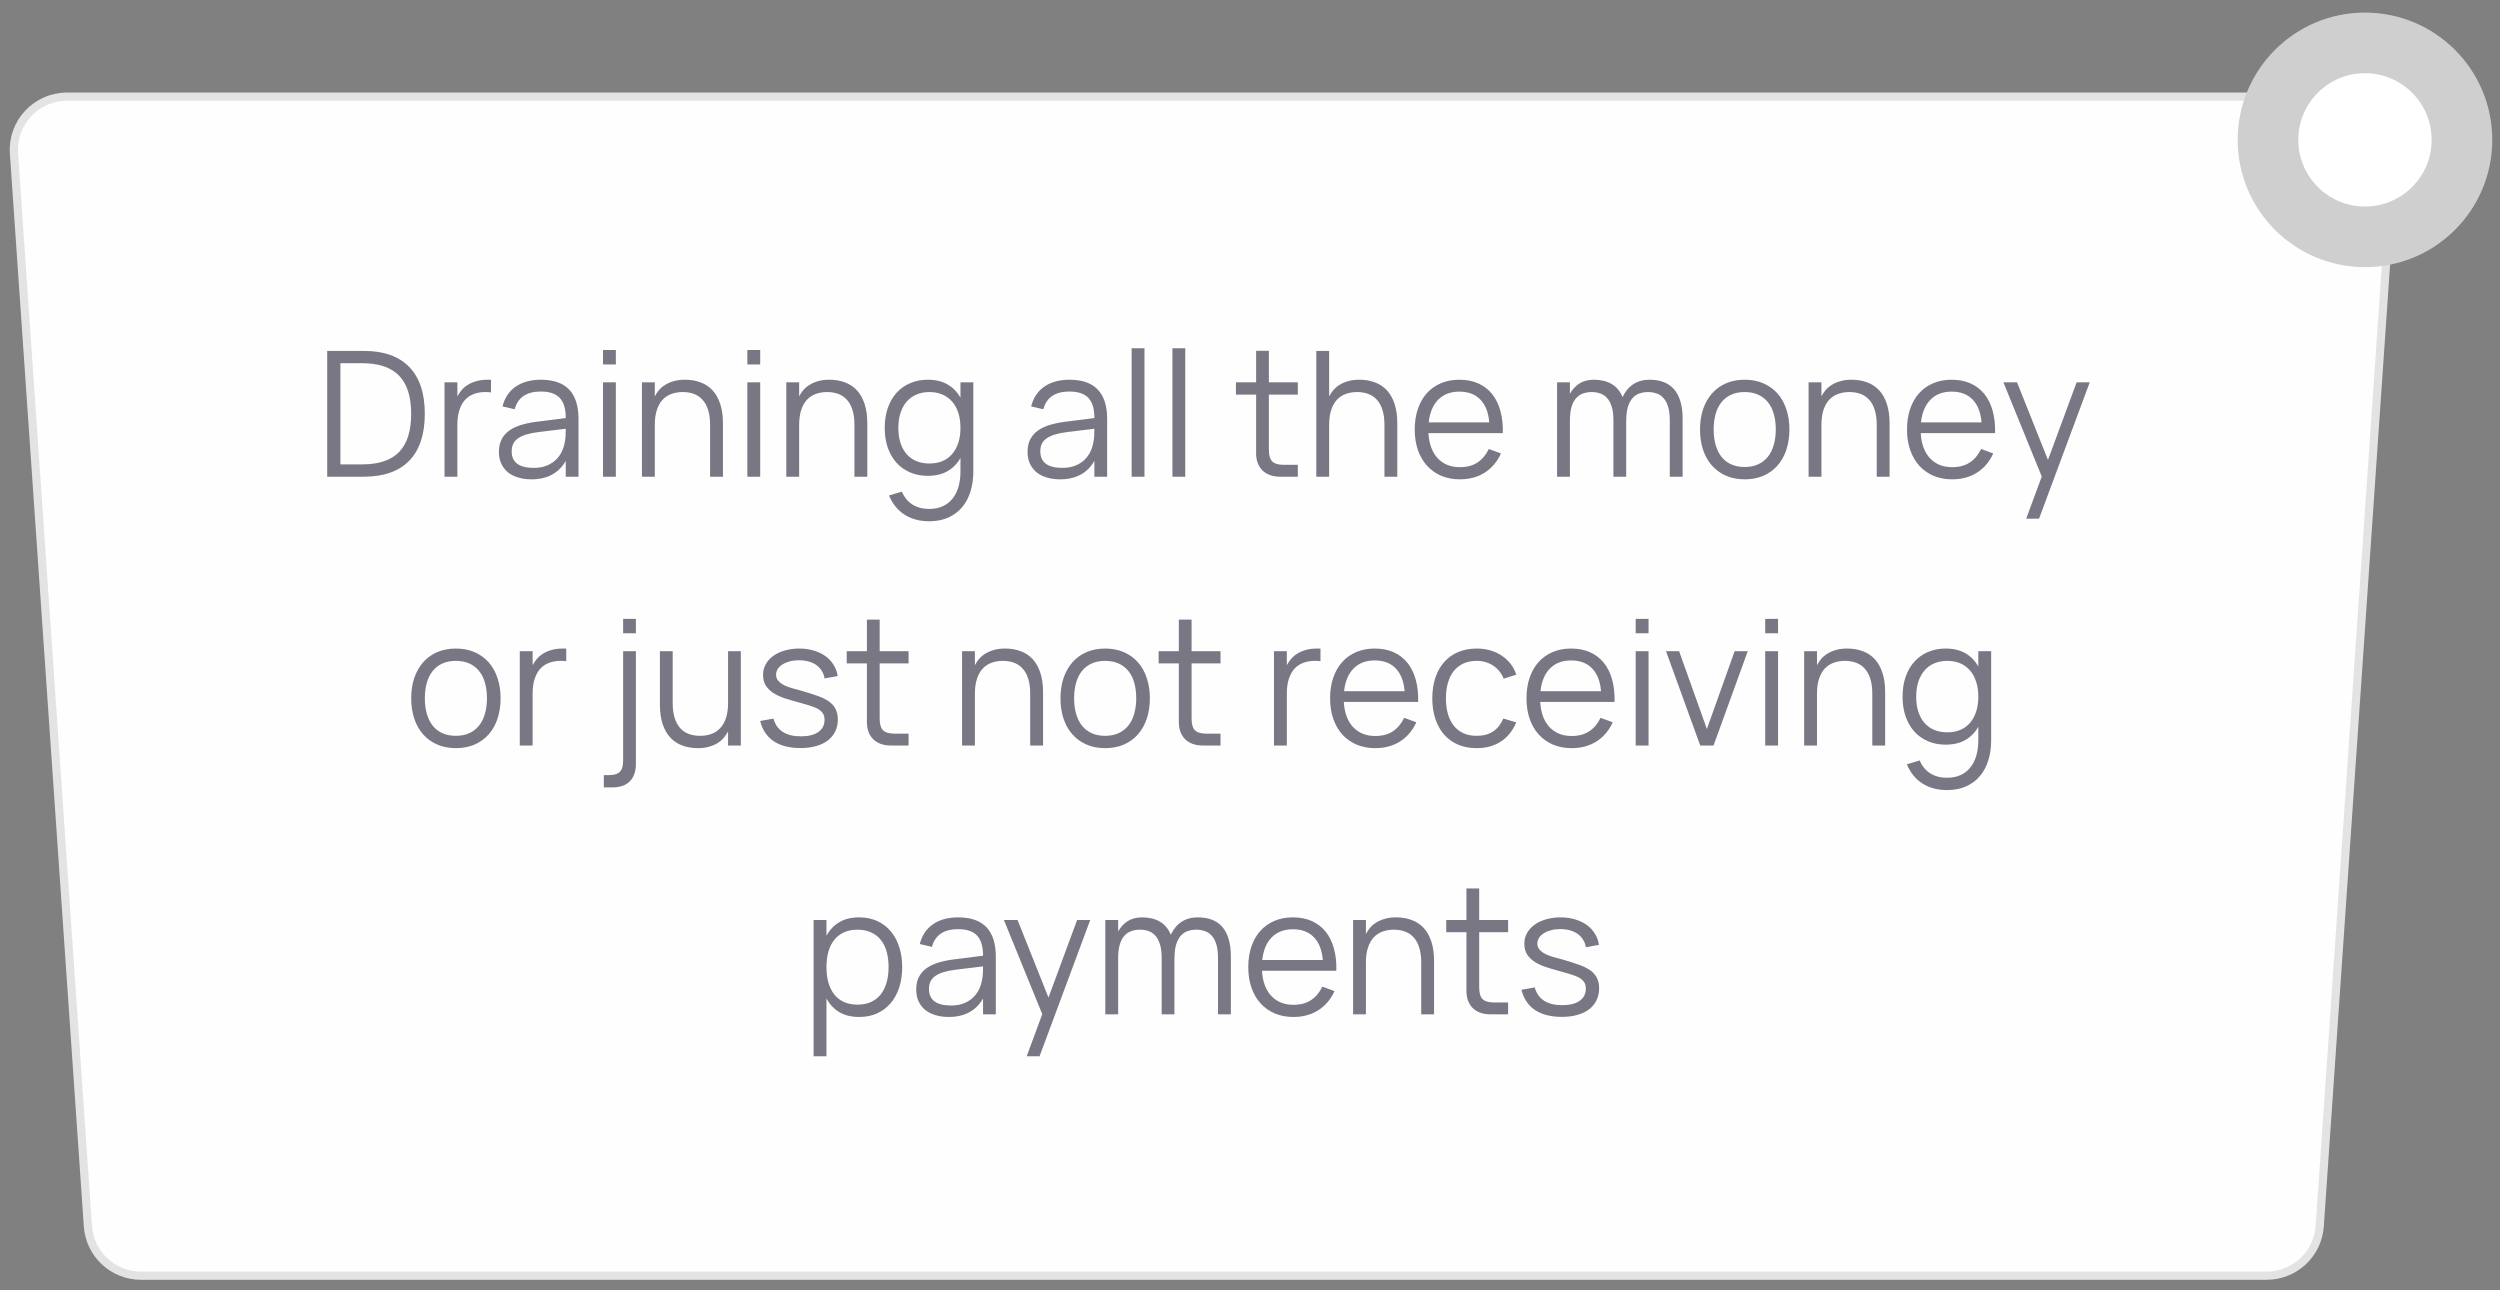 <?xml version="1.0" encoding="UTF-8"?> <svg xmlns="http://www.w3.org/2000/svg" width="186" height="96" viewBox="0 0 186 96" fill="none"><rect x="0" y="0" width="186" height="96" fill="#808080" stroke="none"/> <path d="M4.987 7.19H174.14C176.433 7.19 178.246 9.132 178.088 11.419L172.588 91.227C172.445 93.302 170.72 94.912 168.64 94.912H10.488C8.408 94.912 6.683 93.302 6.54 91.227L1.039 11.419C0.882 9.132 2.695 7.19 4.987 7.19Z" fill="#FEFEFE" stroke="#E3E3E3" stroke-width="0.609"></path> <path opacity="0.6" d="M24.345 35.467V26.107H27.055C28.546 26.107 29.677 26.506 30.448 27.303C31.22 28.096 31.605 29.257 31.605 30.787C31.605 32.316 31.22 33.48 30.448 34.277C29.677 35.07 28.546 35.467 27.055 35.467H24.345ZM25.326 34.55H26.951C28.186 34.55 29.101 34.243 29.694 33.627C30.292 33.012 30.591 32.065 30.591 30.787C30.591 29.513 30.292 28.568 29.694 27.953C29.096 27.333 28.182 27.023 26.951 27.023H25.326V34.55ZM36.531 29.194C36.47 29.181 36.405 29.175 36.336 29.175C36.266 29.171 36.191 29.168 36.108 29.168C35.809 29.168 35.532 29.214 35.276 29.305C35.02 29.396 34.8 29.539 34.613 29.734C34.431 29.929 34.288 30.182 34.184 30.494C34.08 30.802 34.028 31.175 34.028 31.612V35.467H33.073V28.447H34.028V29.493C34.111 29.337 34.212 29.186 34.334 29.038C34.459 28.887 34.611 28.755 34.789 28.642C34.971 28.525 35.183 28.432 35.426 28.362C35.668 28.289 35.95 28.252 36.271 28.252C36.318 28.252 36.362 28.252 36.401 28.252C36.44 28.252 36.483 28.254 36.531 28.258V29.194ZM40.246 28.252C42.11 28.252 43.041 29.225 43.041 31.17V35.467H42.092V34.284C41.841 34.734 41.501 35.077 41.072 35.311C40.643 35.545 40.134 35.662 39.544 35.662C39.167 35.662 38.829 35.614 38.53 35.519C38.231 35.428 37.978 35.296 37.77 35.122C37.562 34.945 37.401 34.73 37.289 34.479C37.176 34.227 37.12 33.944 37.12 33.627C37.12 33.259 37.187 32.945 37.321 32.685C37.46 32.42 37.653 32.202 37.9 32.028C38.151 31.851 38.452 31.71 38.803 31.606C39.159 31.502 39.551 31.424 39.98 31.372L42.092 31.105C42.092 30.416 41.943 29.916 41.644 29.604C41.345 29.288 40.875 29.129 40.233 29.129C39.176 29.129 38.528 29.569 38.29 30.449L37.386 30.234C37.551 29.593 37.878 29.103 38.368 28.765C38.862 28.423 39.488 28.252 40.246 28.252ZM40.071 32.145C39.715 32.189 39.41 32.249 39.154 32.327C38.903 32.405 38.695 32.503 38.53 32.62C38.37 32.733 38.253 32.869 38.179 33.029C38.106 33.185 38.069 33.367 38.069 33.575C38.069 34.399 38.617 34.81 39.713 34.81C40.017 34.81 40.296 34.769 40.552 34.687C40.807 34.6 41.033 34.479 41.228 34.323C41.427 34.163 41.592 33.97 41.722 33.744C41.852 33.519 41.945 33.268 42.001 32.99C42.045 32.813 42.071 32.626 42.079 32.431C42.088 32.232 42.092 32.054 42.092 31.898L40.071 32.145ZM44.863 27.114V26.042H45.819V27.114H44.863ZM44.863 35.467V28.447H45.819V35.467H44.863ZM52.831 31.612C52.831 31.175 52.781 30.802 52.682 30.494C52.586 30.187 52.448 29.935 52.266 29.74C52.088 29.541 51.873 29.396 51.622 29.305C51.375 29.214 51.1 29.168 50.797 29.168C50.498 29.168 50.22 29.214 49.965 29.305C49.709 29.396 49.488 29.539 49.302 29.734C49.12 29.929 48.977 30.182 48.873 30.494C48.769 30.802 48.717 31.175 48.717 31.612V35.467H47.761V28.447H48.717V29.493C48.795 29.337 48.894 29.186 49.016 29.038C49.141 28.887 49.295 28.755 49.477 28.642C49.659 28.525 49.871 28.432 50.114 28.362C50.357 28.289 50.638 28.252 50.959 28.252C51.384 28.252 51.769 28.317 52.116 28.447C52.463 28.573 52.76 28.767 53.007 29.032C53.254 29.296 53.444 29.632 53.579 30.039C53.717 30.447 53.787 30.928 53.787 31.482V35.467H52.831V31.612ZM55.604 27.114V26.042H56.559V27.114H55.604ZM55.604 35.467V28.447H56.559V35.467H55.604ZM63.571 31.612C63.571 31.175 63.522 30.802 63.422 30.494C63.327 30.187 63.188 29.935 63.006 29.74C62.828 29.541 62.614 29.396 62.362 29.305C62.115 29.214 61.84 29.168 61.537 29.168C61.238 29.168 60.961 29.214 60.705 29.305C60.449 29.396 60.228 29.539 60.042 29.734C59.86 29.929 59.717 30.182 59.613 30.494C59.509 30.802 59.457 31.175 59.457 31.612V35.467H58.501V28.447H59.457V29.493C59.535 29.337 59.635 29.186 59.756 29.038C59.882 28.887 60.035 28.755 60.217 28.642C60.399 28.525 60.612 28.432 60.854 28.362C61.097 28.289 61.379 28.252 61.699 28.252C62.124 28.252 62.51 28.317 62.856 28.447C63.203 28.573 63.5 28.767 63.747 29.032C63.994 29.296 64.184 29.632 64.319 30.039C64.457 30.447 64.527 30.928 64.527 31.482V35.467H63.571V31.612ZM69.022 28.252C69.603 28.252 70.094 28.369 70.497 28.603C70.905 28.837 71.225 29.166 71.459 29.591V28.447H72.415V35.083C72.415 35.625 72.343 36.121 72.2 36.572C72.062 37.027 71.854 37.417 71.576 37.742C71.299 38.071 70.955 38.327 70.543 38.509C70.136 38.691 69.663 38.782 69.126 38.782C68.428 38.782 67.822 38.619 67.306 38.294C66.795 37.969 66.407 37.493 66.142 36.864L67.098 36.578C67.28 37.003 67.544 37.324 67.891 37.54C68.238 37.757 68.649 37.865 69.126 37.865C69.512 37.865 69.85 37.798 70.14 37.664C70.43 37.534 70.673 37.345 70.868 37.098C71.063 36.856 71.21 36.563 71.31 36.221C71.41 35.879 71.459 35.497 71.459 35.077V34.069C71.221 34.494 70.898 34.823 70.491 35.057C70.088 35.287 69.598 35.402 69.022 35.402C68.545 35.402 68.11 35.317 67.715 35.148C67.321 34.979 66.983 34.741 66.701 34.433C66.424 34.121 66.207 33.746 66.051 33.309C65.9 32.867 65.824 32.375 65.824 31.833C65.824 31.279 65.902 30.78 66.058 30.338C66.214 29.896 66.433 29.521 66.714 29.214C66.996 28.906 67.332 28.67 67.722 28.505C68.116 28.336 68.55 28.252 69.022 28.252ZM69.152 34.485C69.516 34.485 69.841 34.425 70.127 34.303C70.413 34.178 70.653 34 70.848 33.77C71.048 33.536 71.199 33.257 71.303 32.932C71.407 32.602 71.459 32.236 71.459 31.833C71.459 31.417 71.405 31.045 71.297 30.715C71.189 30.382 71.035 30.102 70.835 29.877C70.636 29.647 70.393 29.472 70.107 29.35C69.821 29.229 69.503 29.168 69.152 29.168C68.788 29.168 68.463 29.231 68.177 29.357C67.891 29.478 67.648 29.656 67.449 29.89C67.254 30.119 67.102 30.399 66.994 30.728C66.89 31.053 66.838 31.422 66.838 31.833C66.838 32.249 66.89 32.622 66.994 32.951C67.102 33.281 67.256 33.56 67.455 33.79C67.655 34.015 67.897 34.188 68.183 34.31C68.469 34.427 68.792 34.485 69.152 34.485ZM79.576 28.252C81.44 28.252 82.371 29.225 82.371 31.17V35.467H81.422V34.284C81.171 34.734 80.831 35.077 80.402 35.311C79.973 35.545 79.464 35.662 78.874 35.662C78.497 35.662 78.159 35.614 77.86 35.519C77.561 35.428 77.308 35.296 77.1 35.122C76.892 34.945 76.731 34.73 76.619 34.479C76.506 34.227 76.45 33.944 76.45 33.627C76.45 33.259 76.517 32.945 76.651 32.685C76.79 32.42 76.983 32.202 77.23 32.028C77.481 31.851 77.782 31.71 78.133 31.606C78.489 31.502 78.881 31.424 79.31 31.372L81.422 31.105C81.422 30.416 81.273 29.916 80.974 29.604C80.675 29.288 80.205 29.129 79.563 29.129C78.506 29.129 77.858 29.569 77.62 30.449L76.716 30.234C76.881 29.593 77.208 29.103 77.698 28.765C78.192 28.423 78.818 28.252 79.576 28.252ZM79.401 32.145C79.046 32.189 78.74 32.249 78.484 32.327C78.233 32.405 78.025 32.503 77.86 32.62C77.7 32.733 77.583 32.869 77.509 33.029C77.436 33.185 77.399 33.367 77.399 33.575C77.399 34.399 77.947 34.81 79.043 34.81C79.347 34.81 79.626 34.769 79.882 34.687C80.138 34.6 80.363 34.479 80.558 34.323C80.757 34.163 80.922 33.97 81.052 33.744C81.182 33.519 81.275 33.268 81.331 32.99C81.375 32.813 81.401 32.626 81.409 32.431C81.418 32.232 81.422 32.054 81.422 31.898L79.401 32.145ZM84.194 35.467V25.912H85.149V35.467H84.194ZM87.228 35.467V25.912H88.183V35.467H87.228ZM91.954 28.447H93.456V26.1H94.405V28.447H96.556V29.357H94.405V33.471C94.405 33.874 94.487 34.16 94.652 34.329C94.821 34.498 95.105 34.583 95.503 34.583H96.556V35.467H95.25C94.973 35.467 94.721 35.428 94.496 35.35C94.275 35.267 94.086 35.153 93.93 35.005C93.779 34.854 93.662 34.672 93.579 34.459C93.497 34.243 93.456 34 93.456 33.731V29.357H91.954V28.447ZM103.003 31.612C103.003 31.175 102.953 30.802 102.853 30.494C102.758 30.187 102.619 29.935 102.437 29.74C102.26 29.541 102.045 29.396 101.794 29.305C101.547 29.214 101.272 29.168 100.968 29.168C100.669 29.168 100.392 29.214 100.136 29.305C99.881 29.396 99.66 29.539 99.474 29.734C99.291 29.929 99.148 30.182 99.044 30.494C98.941 30.802 98.888 31.175 98.888 31.612V35.467H97.933V26.107H98.888V29.493C98.971 29.337 99.073 29.186 99.194 29.038C99.32 28.887 99.471 28.755 99.649 28.642C99.831 28.525 100.043 28.432 100.286 28.362C100.529 28.289 100.81 28.252 101.131 28.252C101.556 28.252 101.941 28.317 102.288 28.447C102.635 28.573 102.931 28.767 103.178 29.032C103.425 29.296 103.616 29.632 103.75 30.039C103.889 30.447 103.958 30.928 103.958 31.482V35.467H103.003V31.612ZM108.616 34.758C109.14 34.758 109.578 34.641 109.929 34.407C110.28 34.173 110.56 33.84 110.768 33.406L111.671 33.738C111.389 34.358 110.984 34.834 110.456 35.168C109.931 35.497 109.318 35.662 108.616 35.662C108.109 35.662 107.648 35.575 107.232 35.402C106.82 35.224 106.467 34.975 106.172 34.654C105.882 34.334 105.656 33.946 105.496 33.491C105.336 33.032 105.256 32.52 105.256 31.957C105.256 31.389 105.334 30.878 105.49 30.423C105.646 29.963 105.869 29.573 106.159 29.253C106.449 28.932 106.798 28.685 107.206 28.512C107.613 28.338 108.07 28.252 108.577 28.252C109.106 28.252 109.574 28.343 109.981 28.525C110.388 28.707 110.731 28.969 111.008 29.311C111.285 29.654 111.491 30.07 111.626 30.559C111.764 31.049 111.825 31.604 111.808 32.223H106.276C106.298 32.622 106.367 32.98 106.484 33.296C106.601 33.608 106.759 33.872 106.959 34.089C107.162 34.306 107.403 34.472 107.68 34.589C107.962 34.702 108.274 34.758 108.616 34.758ZM110.8 31.424C110.739 30.683 110.518 30.117 110.137 29.727C109.756 29.333 109.236 29.136 108.577 29.136C107.923 29.136 107.398 29.335 107.004 29.734C106.61 30.133 106.374 30.696 106.296 31.424H110.8ZM120.039 31.287C120.039 30.876 119.997 30.535 119.915 30.267C119.833 29.994 119.718 29.777 119.571 29.617C119.428 29.452 119.256 29.337 119.057 29.272C118.862 29.203 118.65 29.168 118.42 29.168C118.195 29.168 117.982 29.203 117.783 29.272C117.588 29.337 117.417 29.452 117.27 29.617C117.122 29.777 117.007 29.994 116.925 30.267C116.843 30.535 116.802 30.876 116.802 31.287V35.467H115.846V28.447H116.802V29.298C116.984 28.973 117.22 28.718 117.51 28.531C117.805 28.345 118.162 28.252 118.583 28.252C119.098 28.252 119.536 28.356 119.896 28.564C120.26 28.772 120.535 29.099 120.721 29.545C120.916 29.125 121.183 28.804 121.521 28.583C121.859 28.362 122.262 28.252 122.73 28.252C123.115 28.252 123.46 28.308 123.763 28.421C124.066 28.534 124.324 28.709 124.537 28.947C124.749 29.186 124.909 29.487 125.018 29.851C125.13 30.215 125.187 30.65 125.187 31.157V35.467H124.231V31.287C124.231 30.876 124.19 30.535 124.108 30.267C124.025 29.994 123.91 29.777 123.763 29.617C123.62 29.452 123.449 29.337 123.25 29.272C123.055 29.203 122.842 29.168 122.613 29.168C122.387 29.168 122.175 29.203 121.976 29.272C121.781 29.337 121.609 29.452 121.462 29.617C121.319 29.777 121.204 29.994 121.118 30.267C121.035 30.535 120.994 30.876 120.994 31.287H120.988V35.467H120.039V31.287ZM129.804 35.662C129.284 35.662 128.818 35.571 128.406 35.389C127.994 35.207 127.646 34.953 127.36 34.628C127.074 34.299 126.855 33.907 126.703 33.452C126.556 32.997 126.482 32.496 126.482 31.95C126.482 31.4 126.558 30.897 126.71 30.442C126.866 29.987 127.087 29.597 127.373 29.272C127.659 28.947 128.007 28.696 128.419 28.518C128.831 28.341 129.292 28.252 129.804 28.252C130.328 28.252 130.796 28.343 131.208 28.525C131.619 28.707 131.968 28.96 132.254 29.285C132.54 29.61 132.757 30 132.904 30.455C133.056 30.906 133.132 31.404 133.132 31.95C133.132 32.501 133.056 33.005 132.904 33.465C132.752 33.92 132.534 34.31 132.248 34.635C131.962 34.96 131.613 35.213 131.201 35.395C130.789 35.573 130.324 35.662 129.804 35.662ZM129.804 34.745C130.189 34.745 130.525 34.678 130.811 34.544C131.101 34.41 131.342 34.221 131.533 33.978C131.728 33.736 131.873 33.443 131.968 33.101C132.068 32.754 132.118 32.371 132.118 31.95C132.118 31.521 132.068 31.136 131.968 30.793C131.873 30.451 131.728 30.161 131.533 29.922C131.338 29.68 131.095 29.493 130.805 29.363C130.519 29.233 130.185 29.168 129.804 29.168C129.418 29.168 129.08 29.235 128.79 29.37C128.504 29.5 128.263 29.688 128.068 29.935C127.877 30.178 127.734 30.471 127.639 30.813C127.544 31.155 127.496 31.534 127.496 31.95C127.496 32.379 127.546 32.767 127.646 33.114C127.745 33.456 127.89 33.749 128.081 33.991C128.276 34.234 128.517 34.42 128.803 34.55C129.093 34.68 129.427 34.745 129.804 34.745ZM139.629 31.612C139.629 31.175 139.579 30.802 139.479 30.494C139.384 30.187 139.245 29.935 139.063 29.74C138.886 29.541 138.671 29.396 138.42 29.305C138.173 29.214 137.898 29.168 137.594 29.168C137.295 29.168 137.018 29.214 136.762 29.305C136.507 29.396 136.286 29.539 136.099 29.734C135.917 29.929 135.774 30.182 135.67 30.494C135.566 30.802 135.514 31.175 135.514 31.612V35.467H134.559V28.447H135.514V29.493C135.592 29.337 135.692 29.186 135.813 29.038C135.939 28.887 136.093 28.755 136.275 28.642C136.457 28.525 136.669 28.432 136.912 28.362C137.155 28.289 137.436 28.252 137.757 28.252C138.182 28.252 138.567 28.317 138.914 28.447C139.261 28.573 139.557 28.767 139.804 29.032C140.051 29.296 140.242 29.632 140.376 30.039C140.515 30.447 140.584 30.928 140.584 31.482V35.467H139.629V31.612ZM145.242 34.758C145.766 34.758 146.204 34.641 146.555 34.407C146.906 34.173 147.186 33.84 147.394 33.406L148.297 33.738C148.015 34.358 147.61 34.834 147.082 35.168C146.557 35.497 145.944 35.662 145.242 35.662C144.735 35.662 144.274 35.575 143.858 35.402C143.446 35.224 143.093 34.975 142.798 34.654C142.508 34.334 142.282 33.946 142.122 33.491C141.962 33.032 141.882 32.52 141.882 31.957C141.882 31.389 141.96 30.878 142.116 30.423C142.272 29.963 142.495 29.573 142.785 29.253C143.075 28.932 143.424 28.685 143.832 28.512C144.239 28.338 144.696 28.252 145.203 28.252C145.732 28.252 146.2 28.343 146.607 28.525C147.014 28.707 147.357 28.969 147.634 29.311C147.911 29.654 148.117 30.07 148.252 30.559C148.39 31.049 148.451 31.604 148.434 32.223H142.902C142.924 32.622 142.993 32.98 143.11 33.296C143.227 33.608 143.385 33.872 143.585 34.089C143.788 34.306 144.029 34.472 144.306 34.589C144.588 34.702 144.9 34.758 145.242 34.758ZM147.426 31.424C147.365 30.683 147.144 30.117 146.763 29.727C146.382 29.333 145.862 29.136 145.203 29.136C144.549 29.136 144.024 29.335 143.63 29.734C143.236 30.133 143 30.696 142.922 31.424H147.426ZM150.75 38.587L151.907 35.454L149.054 28.447H150.068L152.369 34.219L154.501 28.447H155.476L151.706 38.587H150.75ZM33.916 55.662C33.396 55.662 32.93 55.571 32.518 55.389C32.107 55.207 31.758 54.953 31.472 54.628C31.186 54.299 30.967 53.907 30.815 53.452C30.668 52.997 30.594 52.496 30.594 51.95C30.594 51.4 30.67 50.897 30.822 50.442C30.978 49.987 31.199 49.597 31.485 49.272C31.771 48.947 32.12 48.696 32.531 48.518C32.943 48.341 33.405 48.252 33.916 48.252C34.44 48.252 34.908 48.343 35.32 48.525C35.732 48.707 36.08 48.96 36.366 49.285C36.652 49.61 36.869 50 37.016 50.455C37.168 50.906 37.244 51.404 37.244 51.95C37.244 52.501 37.168 53.005 37.016 53.465C36.865 53.92 36.646 54.31 36.36 54.635C36.074 54.96 35.725 55.213 35.313 55.395C34.902 55.573 34.436 55.662 33.916 55.662ZM33.916 54.745C34.302 54.745 34.637 54.678 34.923 54.544C35.214 54.41 35.454 54.221 35.645 53.978C35.84 53.736 35.985 53.443 36.08 53.101C36.18 52.754 36.23 52.371 36.23 51.95C36.23 51.521 36.18 51.136 36.08 50.793C35.985 50.451 35.84 50.161 35.645 49.922C35.45 49.68 35.207 49.493 34.917 49.363C34.631 49.233 34.297 49.168 33.916 49.168C33.53 49.168 33.192 49.236 32.902 49.37C32.616 49.5 32.375 49.688 32.18 49.935C31.99 50.178 31.847 50.471 31.751 50.813C31.656 51.155 31.608 51.534 31.608 51.95C31.608 52.379 31.658 52.767 31.758 53.114C31.858 53.456 32.003 53.749 32.193 53.991C32.388 54.234 32.629 54.42 32.915 54.55C33.205 54.68 33.539 54.745 33.916 54.745ZM42.129 49.194C42.069 49.181 42.004 49.175 41.934 49.175C41.865 49.17 41.789 49.168 41.707 49.168C41.408 49.168 41.13 49.214 40.875 49.305C40.619 49.396 40.398 49.539 40.212 49.734C40.03 49.929 39.887 50.182 39.783 50.494C39.679 50.802 39.627 51.175 39.627 51.612V55.467H38.671V48.447H39.627V49.493C39.709 49.337 39.811 49.186 39.932 49.038C40.058 48.887 40.21 48.755 40.387 48.642C40.569 48.525 40.782 48.432 41.024 48.362C41.267 48.289 41.549 48.252 41.869 48.252C41.917 48.252 41.96 48.252 41.999 48.252C42.038 48.252 42.082 48.254 42.129 48.258V49.194ZM46.361 47.114V46.042H47.31V47.114H46.361ZM44.925 58.58V57.67H45.263C45.467 57.67 45.638 57.651 45.776 57.612C45.915 57.573 46.028 57.51 46.114 57.423C46.201 57.337 46.264 57.224 46.303 57.085C46.342 56.947 46.361 56.776 46.361 56.572V48.447H47.31V56.845C47.31 57.386 47.163 57.811 46.868 58.119C46.574 58.426 46.145 58.58 45.581 58.58H44.925ZM50.047 52.301C50.047 52.735 50.096 53.107 50.196 53.419C50.296 53.727 50.434 53.98 50.612 54.18C50.79 54.375 51.004 54.518 51.256 54.609C51.507 54.7 51.784 54.745 52.088 54.745C52.387 54.745 52.664 54.7 52.92 54.609C53.175 54.518 53.394 54.375 53.576 54.18C53.762 53.985 53.908 53.733 54.012 53.426C54.116 53.114 54.168 52.739 54.168 52.301V48.447H55.117V55.467H54.168V54.42C54.085 54.576 53.981 54.73 53.856 54.882C53.734 55.029 53.583 55.161 53.401 55.278C53.219 55.391 53.006 55.482 52.764 55.551C52.521 55.625 52.239 55.662 51.919 55.662C51.498 55.662 51.115 55.597 50.768 55.467C50.421 55.341 50.125 55.146 49.878 54.882C49.631 54.617 49.438 54.282 49.299 53.874C49.165 53.467 49.098 52.986 49.098 52.431V48.447H50.047V52.301ZM59.572 55.655C58.753 55.655 58.088 55.489 57.577 55.155C57.066 54.817 56.725 54.312 56.556 53.64L57.544 53.465C57.67 53.911 57.904 54.243 58.246 54.459C58.589 54.676 59.035 54.784 59.585 54.784C60.14 54.784 60.571 54.678 60.879 54.466C61.191 54.249 61.347 53.944 61.347 53.549C61.347 53.445 61.334 53.35 61.308 53.263C61.286 53.177 61.245 53.096 61.184 53.023C61.128 52.945 61.052 52.873 60.957 52.808C60.861 52.739 60.74 52.676 60.593 52.62C60.463 52.568 60.289 52.509 60.073 52.444C59.861 52.379 59.618 52.31 59.345 52.236C59.011 52.145 58.688 52.05 58.376 51.95C58.069 51.846 57.796 51.721 57.557 51.573C57.319 51.422 57.128 51.237 56.985 51.021C56.842 50.8 56.771 50.531 56.771 50.215C56.771 49.929 56.836 49.667 56.966 49.428C57.1 49.186 57.286 48.978 57.525 48.804C57.763 48.631 58.047 48.497 58.376 48.401C58.71 48.302 59.074 48.252 59.468 48.252C59.854 48.252 60.212 48.302 60.541 48.401C60.87 48.497 61.158 48.633 61.405 48.811C61.657 48.989 61.86 49.205 62.016 49.461C62.177 49.712 62.279 49.992 62.322 50.299L61.347 50.475C61.316 50.263 61.247 50.074 61.139 49.909C61.035 49.74 60.901 49.597 60.736 49.48C60.571 49.363 60.378 49.275 60.157 49.214C59.936 49.153 59.691 49.123 59.423 49.123C59.184 49.123 58.964 49.151 58.76 49.207C58.556 49.259 58.379 49.333 58.227 49.428C58.075 49.519 57.956 49.632 57.869 49.766C57.783 49.896 57.739 50.039 57.739 50.195C57.739 50.377 57.796 50.531 57.908 50.657C58.021 50.782 58.162 50.889 58.331 50.975C58.5 51.058 58.684 51.129 58.883 51.19C59.087 51.246 59.28 51.298 59.462 51.346C59.705 51.411 59.947 51.482 60.19 51.56C60.432 51.638 60.658 51.714 60.866 51.788C61.39 51.974 61.765 52.206 61.99 52.483C62.22 52.761 62.335 53.109 62.335 53.53C62.335 53.859 62.27 54.156 62.14 54.42C62.014 54.68 61.832 54.904 61.594 55.09C61.355 55.272 61.065 55.41 60.723 55.506C60.385 55.605 60.001 55.655 59.572 55.655ZM62.996 48.447H64.498V46.1H65.447V48.447H67.598V49.357H65.447V53.471C65.447 53.874 65.529 54.16 65.694 54.329C65.863 54.498 66.147 54.583 66.545 54.583H67.598V55.467H66.292C66.015 55.467 65.763 55.428 65.538 55.35C65.317 55.267 65.128 55.153 64.972 55.005C64.821 54.854 64.704 54.672 64.621 54.459C64.539 54.243 64.498 54 64.498 53.731V49.357H62.996V48.447ZM76.647 51.612C76.647 51.175 76.598 50.802 76.498 50.494C76.403 50.187 76.264 49.935 76.082 49.74C75.904 49.541 75.69 49.396 75.439 49.305C75.192 49.214 74.916 49.168 74.613 49.168C74.314 49.168 74.037 49.214 73.781 49.305C73.525 49.396 73.304 49.539 73.118 49.734C72.936 49.929 72.793 50.182 72.689 50.494C72.585 50.802 72.533 51.175 72.533 51.612V55.467H71.578V48.447H72.533V49.493C72.611 49.337 72.711 49.186 72.832 49.038C72.958 48.887 73.112 48.755 73.293 48.642C73.475 48.525 73.688 48.432 73.93 48.362C74.173 48.289 74.455 48.252 74.775 48.252C75.2 48.252 75.586 48.317 75.933 48.447C76.279 48.572 76.576 48.767 76.823 49.032C77.07 49.296 77.261 49.632 77.395 50.039C77.534 50.447 77.603 50.928 77.603 51.482V55.467H76.647V51.612ZM82.222 55.662C81.702 55.662 81.236 55.571 80.824 55.389C80.412 55.207 80.064 54.953 79.778 54.628C79.492 54.299 79.273 53.907 79.121 53.452C78.974 52.997 78.9 52.496 78.9 51.95C78.9 51.4 78.976 50.897 79.128 50.442C79.284 49.987 79.505 49.597 79.791 49.272C80.077 48.947 80.425 48.696 80.837 48.518C81.249 48.341 81.71 48.252 82.222 48.252C82.746 48.252 83.214 48.343 83.626 48.525C84.037 48.707 84.386 48.96 84.672 49.285C84.958 49.61 85.175 50 85.322 50.455C85.474 50.906 85.55 51.404 85.55 51.95C85.55 52.501 85.474 53.005 85.322 53.465C85.17 53.92 84.952 54.31 84.666 54.635C84.38 54.96 84.031 55.213 83.619 55.395C83.207 55.573 82.742 55.662 82.222 55.662ZM82.222 54.745C82.607 54.745 82.943 54.678 83.229 54.544C83.519 54.41 83.76 54.221 83.951 53.978C84.146 53.736 84.291 53.443 84.386 53.101C84.486 52.754 84.536 52.371 84.536 51.95C84.536 51.521 84.486 51.136 84.386 50.793C84.291 50.451 84.146 50.161 83.951 49.922C83.756 49.68 83.513 49.493 83.223 49.363C82.937 49.233 82.603 49.168 82.222 49.168C81.836 49.168 81.498 49.236 81.208 49.37C80.922 49.5 80.681 49.688 80.486 49.935C80.295 50.178 80.152 50.471 80.057 50.813C79.962 51.155 79.914 51.534 79.914 51.95C79.914 52.379 79.964 52.767 80.064 53.114C80.163 53.456 80.308 53.749 80.499 53.991C80.694 54.234 80.935 54.42 81.221 54.55C81.511 54.68 81.845 54.745 82.222 54.745ZM86.203 48.447H87.705V46.1H88.654V48.447H90.805V49.357H88.654V53.471C88.654 53.874 88.736 54.16 88.901 54.329C89.07 54.498 89.354 54.583 89.752 54.583H90.805V55.467H89.499C89.222 55.467 88.97 55.428 88.745 55.35C88.524 55.267 88.335 55.153 88.179 55.005C88.028 54.854 87.911 54.672 87.828 54.459C87.746 54.243 87.705 54 87.705 53.731V49.357H86.203V48.447ZM98.243 49.194C98.182 49.181 98.117 49.175 98.047 49.175C97.978 49.17 97.902 49.168 97.82 49.168C97.521 49.168 97.244 49.214 96.988 49.305C96.732 49.396 96.511 49.539 96.325 49.734C96.143 49.929 96 50.182 95.896 50.494C95.792 50.802 95.74 51.175 95.74 51.612V55.467H94.784V48.447H95.74V49.493C95.822 49.337 95.924 49.186 96.046 49.038C96.171 48.887 96.323 48.755 96.501 48.642C96.683 48.525 96.895 48.432 97.138 48.362C97.38 48.289 97.662 48.252 97.983 48.252C98.03 48.252 98.073 48.252 98.112 48.252C98.151 48.252 98.195 48.254 98.243 48.258V49.194ZM102.319 54.758C102.843 54.758 103.281 54.641 103.632 54.407C103.983 54.173 104.263 53.84 104.471 53.406L105.374 53.738C105.092 54.358 104.687 54.834 104.159 55.168C103.634 55.497 103.021 55.662 102.319 55.662C101.812 55.662 101.351 55.575 100.935 55.402C100.523 55.224 100.17 54.975 99.875 54.654C99.585 54.334 99.359 53.946 99.199 53.491C99.039 53.032 98.959 52.52 98.959 51.957C98.959 51.389 99.037 50.878 99.193 50.423C99.349 49.964 99.572 49.574 99.862 49.253C100.152 48.932 100.501 48.685 100.909 48.512C101.316 48.339 101.773 48.252 102.28 48.252C102.809 48.252 103.277 48.343 103.684 48.525C104.091 48.707 104.434 48.969 104.711 49.311C104.988 49.654 105.194 50.07 105.329 50.559C105.467 51.049 105.528 51.604 105.511 52.223H99.979C100.001 52.622 100.07 52.98 100.187 53.296C100.304 53.608 100.462 53.872 100.662 54.089C100.865 54.306 101.106 54.472 101.383 54.589C101.665 54.702 101.977 54.758 102.319 54.758ZM104.503 51.424C104.442 50.683 104.221 50.117 103.84 49.727C103.459 49.333 102.939 49.136 102.28 49.136C101.626 49.136 101.101 49.335 100.707 49.734C100.313 50.133 100.077 50.696 99.999 51.424H104.503ZM109.865 55.662C109.349 55.662 108.888 55.575 108.481 55.402C108.073 55.224 107.727 54.975 107.441 54.654C107.159 54.329 106.942 53.939 106.791 53.484C106.639 53.025 106.563 52.516 106.563 51.957C106.563 51.389 106.639 50.878 106.791 50.423C106.942 49.968 107.161 49.58 107.447 49.259C107.733 48.934 108.08 48.685 108.487 48.512C108.899 48.339 109.36 48.252 109.872 48.252C110.227 48.252 110.561 48.297 110.873 48.388C111.189 48.479 111.473 48.609 111.724 48.778C111.98 48.943 112.201 49.147 112.387 49.389C112.573 49.628 112.714 49.896 112.81 50.195L111.874 50.494C111.791 50.286 111.683 50.1 111.549 49.935C111.414 49.771 111.26 49.632 111.087 49.519C110.918 49.407 110.73 49.32 110.522 49.259C110.314 49.199 110.095 49.168 109.865 49.168C109.497 49.168 109.17 49.233 108.884 49.363C108.598 49.493 108.357 49.68 108.162 49.922C107.971 50.161 107.826 50.453 107.727 50.8C107.627 51.142 107.577 51.528 107.577 51.957C107.577 52.377 107.625 52.758 107.72 53.101C107.82 53.443 107.965 53.738 108.156 53.985C108.346 54.227 108.585 54.416 108.871 54.55C109.157 54.68 109.488 54.745 109.865 54.745C110.35 54.745 110.758 54.637 111.087 54.42C111.416 54.199 111.67 53.879 111.848 53.458L112.81 53.744C112.545 54.373 112.162 54.849 111.659 55.174C111.161 55.499 110.563 55.662 109.865 55.662ZM116.931 54.758C117.456 54.758 117.893 54.641 118.244 54.407C118.595 54.173 118.875 53.84 119.083 53.406L119.986 53.738C119.705 54.358 119.3 54.834 118.771 55.168C118.247 55.497 117.633 55.662 116.931 55.662C116.424 55.662 115.963 55.575 115.547 55.402C115.135 55.224 114.782 54.975 114.487 54.654C114.197 54.334 113.972 53.946 113.811 53.491C113.651 53.032 113.571 52.52 113.571 51.957C113.571 51.389 113.649 50.878 113.805 50.423C113.961 49.964 114.184 49.574 114.474 49.253C114.765 48.932 115.114 48.685 115.521 48.512C115.928 48.339 116.385 48.252 116.892 48.252C117.421 48.252 117.889 48.343 118.296 48.525C118.704 48.707 119.046 48.969 119.323 49.311C119.601 49.654 119.807 50.07 119.941 50.559C120.08 51.049 120.14 51.604 120.123 52.223H114.591C114.613 52.622 114.682 52.98 114.799 53.296C114.916 53.608 115.075 53.872 115.274 54.089C115.478 54.306 115.718 54.472 115.995 54.589C116.277 54.702 116.589 54.758 116.931 54.758ZM119.115 51.424C119.055 50.683 118.834 50.117 118.452 49.727C118.071 49.333 117.551 49.136 116.892 49.136C116.238 49.136 115.714 49.335 115.319 49.734C114.925 50.133 114.689 50.696 114.611 51.424H119.115ZM121.695 47.114V46.042H122.651V47.114H121.695ZM121.695 55.467V48.447H122.651V55.467H121.695ZM126.498 55.467L123.95 48.447H124.925L126.992 54.238L129.059 48.447H130.034L127.486 55.467H126.498ZM131.331 47.114V46.042H132.287V47.114H131.331ZM131.331 55.467V48.447H132.287V55.467H131.331ZM139.299 51.612C139.299 51.175 139.249 50.802 139.149 50.494C139.054 50.187 138.915 49.935 138.733 49.74C138.556 49.541 138.341 49.396 138.09 49.305C137.843 49.214 137.568 49.168 137.264 49.168C136.965 49.168 136.688 49.214 136.432 49.305C136.177 49.396 135.956 49.539 135.769 49.734C135.587 49.929 135.444 50.182 135.34 50.494C135.236 50.802 135.184 51.175 135.184 51.612V55.467H134.229V48.447H135.184V49.493C135.262 49.337 135.362 49.186 135.483 49.038C135.609 48.887 135.763 48.755 135.945 48.642C136.127 48.525 136.339 48.432 136.582 48.362C136.825 48.289 137.106 48.252 137.427 48.252C137.852 48.252 138.237 48.317 138.584 48.447C138.931 48.572 139.227 48.767 139.474 49.032C139.721 49.296 139.912 49.632 140.046 50.039C140.185 50.447 140.254 50.928 140.254 51.482V55.467H139.299V51.612ZM144.749 48.252C145.33 48.252 145.822 48.369 146.225 48.603C146.632 48.837 146.953 49.166 147.187 49.591V48.447H148.142V55.083C148.142 55.625 148.071 56.121 147.928 56.572C147.789 57.027 147.581 57.417 147.304 57.742C147.027 58.071 146.682 58.327 146.27 58.509C145.863 58.691 145.391 58.782 144.853 58.782C144.156 58.782 143.549 58.619 143.033 58.294C142.522 57.969 142.134 57.493 141.87 56.864L142.825 56.578C143.007 57.003 143.272 57.324 143.618 57.54C143.965 57.757 144.377 57.865 144.853 57.865C145.239 57.865 145.577 57.798 145.867 57.664C146.158 57.534 146.4 57.345 146.595 57.098C146.79 56.856 146.938 56.563 147.037 56.221C147.137 55.879 147.187 55.497 147.187 55.077V54.069C146.949 54.494 146.626 54.823 146.218 55.057C145.815 55.287 145.326 55.402 144.749 55.402C144.273 55.402 143.837 55.317 143.443 55.148C143.049 54.979 142.711 54.741 142.429 54.433C142.152 54.121 141.935 53.746 141.779 53.309C141.627 52.867 141.551 52.375 141.551 51.833C141.551 51.279 141.629 50.78 141.785 50.338C141.941 49.896 142.16 49.522 142.442 49.214C142.724 48.906 143.059 48.67 143.449 48.505C143.844 48.336 144.277 48.252 144.749 48.252ZM144.879 54.485C145.243 54.485 145.568 54.425 145.854 54.303C146.14 54.178 146.381 54 146.576 53.77C146.775 53.536 146.927 53.257 147.031 52.932C147.135 52.602 147.187 52.236 147.187 51.833C147.187 51.417 147.133 51.045 147.024 50.715C146.916 50.382 146.762 50.102 146.563 49.877C146.364 49.647 146.121 49.472 145.835 49.35C145.549 49.229 145.23 49.168 144.879 49.168C144.515 49.168 144.19 49.231 143.904 49.357C143.618 49.478 143.376 49.656 143.176 49.89C142.981 50.12 142.83 50.399 142.721 50.728C142.617 51.053 142.565 51.422 142.565 51.833C142.565 52.249 142.617 52.622 142.721 52.951C142.83 53.281 142.984 53.56 143.183 53.79C143.382 54.015 143.625 54.188 143.911 54.31C144.197 54.427 144.52 54.485 144.879 54.485ZM60.533 78.587V68.447H61.488V69.623C61.718 69.194 62.034 68.859 62.437 68.616C62.84 68.373 63.336 68.252 63.926 68.252C64.424 68.252 64.87 68.343 65.265 68.525C65.663 68.707 65.999 68.963 66.272 69.292C66.55 69.617 66.76 70.007 66.903 70.462C67.05 70.912 67.124 71.409 67.124 71.95C67.124 72.501 67.05 73.005 66.903 73.465C66.755 73.92 66.543 74.31 66.266 74.635C65.988 74.96 65.653 75.213 65.258 75.395C64.864 75.573 64.42 75.662 63.926 75.662C63.332 75.662 62.836 75.54 62.437 75.298C62.039 75.055 61.722 74.719 61.488 74.29V78.587H60.533ZM63.796 74.745C64.186 74.745 64.526 74.678 64.816 74.544C65.107 74.405 65.347 74.215 65.538 73.972C65.728 73.725 65.871 73.43 65.967 73.088C66.062 72.746 66.11 72.366 66.11 71.95C66.11 71.526 66.062 71.142 65.967 70.8C65.871 70.457 65.726 70.167 65.531 69.929C65.341 69.686 65.1 69.5 64.81 69.37C64.519 69.236 64.181 69.168 63.796 69.168C63.401 69.168 63.059 69.238 62.769 69.376C62.483 69.511 62.244 69.701 62.054 69.948C61.863 70.191 61.72 70.484 61.625 70.826C61.534 71.164 61.488 71.539 61.488 71.95C61.488 72.371 61.536 72.754 61.631 73.101C61.731 73.443 61.876 73.738 62.067 73.985C62.262 74.228 62.502 74.416 62.788 74.55C63.079 74.68 63.414 74.745 63.796 74.745ZM71.293 68.252C73.156 68.252 74.088 69.225 74.088 71.17V75.467H73.139V74.284C72.887 74.734 72.547 75.077 72.118 75.311C71.689 75.545 71.18 75.662 70.591 75.662C70.214 75.662 69.876 75.614 69.577 75.519C69.278 75.428 69.024 75.296 68.816 75.122C68.608 74.945 68.448 74.73 68.335 74.479C68.222 74.228 68.166 73.944 68.166 73.627C68.166 73.259 68.233 72.945 68.368 72.685C68.506 72.421 68.699 72.202 68.946 72.028C69.198 71.851 69.499 71.71 69.85 71.606C70.205 71.502 70.597 71.424 71.026 71.372L73.139 71.105C73.139 70.416 72.989 69.916 72.69 69.604C72.391 69.287 71.921 69.129 71.28 69.129C70.222 69.129 69.575 69.569 69.336 70.449L68.433 70.234C68.597 69.593 68.924 69.103 69.414 68.765C69.908 68.423 70.534 68.252 71.293 68.252ZM71.117 72.145C70.762 72.189 70.456 72.249 70.201 72.327C69.949 72.405 69.741 72.503 69.577 72.62C69.416 72.733 69.299 72.869 69.226 73.029C69.152 73.185 69.115 73.367 69.115 73.575C69.115 74.399 69.663 74.81 70.76 74.81C71.063 74.81 71.343 74.769 71.598 74.687C71.854 74.6 72.079 74.479 72.274 74.323C72.474 74.162 72.638 73.97 72.768 73.744C72.898 73.519 72.991 73.268 73.048 72.99C73.091 72.813 73.117 72.626 73.126 72.431C73.134 72.232 73.139 72.054 73.139 71.898L71.117 72.145ZM76.387 78.587L77.544 75.454L74.691 68.447H75.705L78.006 74.219L80.138 68.447H81.113L77.343 78.587H76.387ZM86.428 71.287C86.428 70.876 86.387 70.535 86.304 70.267C86.222 69.994 86.107 69.777 85.96 69.617C85.817 69.452 85.646 69.337 85.446 69.272C85.251 69.203 85.039 69.168 84.809 69.168C84.584 69.168 84.372 69.203 84.172 69.272C83.977 69.337 83.806 69.452 83.659 69.617C83.511 69.777 83.397 69.994 83.314 70.267C83.232 70.535 83.191 70.876 83.191 71.287V75.467H82.235V68.447H83.191V69.298C83.373 68.973 83.609 68.718 83.899 68.531C84.194 68.345 84.551 68.252 84.972 68.252C85.487 68.252 85.925 68.356 86.285 68.564C86.649 68.772 86.924 69.099 87.11 69.545C87.305 69.125 87.572 68.804 87.91 68.583C88.248 68.362 88.651 68.252 89.119 68.252C89.504 68.252 89.849 68.308 90.152 68.421C90.456 68.534 90.713 68.709 90.926 68.947C91.138 69.186 91.298 69.487 91.407 69.851C91.519 70.215 91.576 70.65 91.576 71.157V75.467H90.62V71.287C90.62 70.876 90.579 70.535 90.497 70.267C90.414 69.994 90.3 69.777 90.152 69.617C90.009 69.452 89.838 69.337 89.639 69.272C89.444 69.203 89.231 69.168 89.002 69.168C88.776 69.168 88.564 69.203 88.365 69.272C88.17 69.337 87.999 69.452 87.851 69.617C87.708 69.777 87.593 69.994 87.507 70.267C87.424 70.535 87.383 70.876 87.383 71.287H87.377V75.467H86.428V71.287ZM96.232 74.758C96.756 74.758 97.194 74.641 97.545 74.407C97.896 74.173 98.175 73.84 98.383 73.406L99.287 73.738C99.005 74.358 98.6 74.834 98.071 75.168C97.547 75.497 96.934 75.662 96.232 75.662C95.725 75.662 95.263 75.575 94.847 75.402C94.436 75.224 94.082 74.975 93.788 74.654C93.497 74.334 93.272 73.946 93.112 73.491C92.951 73.031 92.871 72.52 92.871 71.957C92.871 71.389 92.949 70.878 93.105 70.423C93.261 69.963 93.484 69.573 93.775 69.253C94.065 68.932 94.414 68.685 94.821 68.512C95.229 68.338 95.686 68.252 96.193 68.252C96.721 68.252 97.189 68.343 97.597 68.525C98.004 68.707 98.346 68.969 98.624 69.311C98.901 69.654 99.107 70.07 99.241 70.559C99.38 71.049 99.441 71.604 99.423 72.223H93.892C93.913 72.622 93.983 72.98 94.1 73.296C94.217 73.608 94.375 73.872 94.574 74.089C94.778 74.305 95.018 74.472 95.296 74.589C95.577 74.702 95.889 74.758 96.232 74.758ZM98.416 71.424C98.355 70.683 98.134 70.117 97.753 69.727C97.371 69.333 96.851 69.136 96.193 69.136C95.538 69.136 95.014 69.335 94.62 69.734C94.225 70.132 93.989 70.696 93.911 71.424H98.416ZM105.739 71.612C105.739 71.175 105.689 70.802 105.589 70.494C105.494 70.187 105.355 69.935 105.173 69.74C104.996 69.541 104.781 69.396 104.53 69.305C104.283 69.214 104.008 69.168 103.704 69.168C103.405 69.168 103.128 69.214 102.872 69.305C102.617 69.396 102.396 69.539 102.209 69.734C102.027 69.929 101.884 70.182 101.78 70.494C101.676 70.802 101.624 71.175 101.624 71.612V75.467H100.669V68.447H101.624V69.493C101.702 69.337 101.802 69.186 101.923 69.038C102.049 68.887 102.203 68.754 102.385 68.642C102.567 68.525 102.779 68.432 103.022 68.362C103.264 68.289 103.546 68.252 103.867 68.252C104.291 68.252 104.677 68.317 105.024 68.447C105.37 68.573 105.667 68.767 105.914 69.032C106.161 69.296 106.352 69.632 106.486 70.039C106.625 70.447 106.694 70.928 106.694 71.482V75.467H105.739V71.612ZM107.601 68.447H109.103V66.1H110.052V68.447H112.203V69.357H110.052V73.471C110.052 73.874 110.134 74.16 110.299 74.329C110.468 74.498 110.752 74.583 111.15 74.583H112.203V75.467H110.897C110.62 75.467 110.368 75.428 110.143 75.35C109.922 75.267 109.733 75.153 109.577 75.005C109.426 74.854 109.309 74.672 109.226 74.459C109.144 74.243 109.103 74 109.103 73.731V69.357H107.601V68.447ZM116.212 75.655C115.393 75.655 114.728 75.489 114.217 75.155C113.706 74.817 113.365 74.312 113.196 73.64L114.184 73.465C114.31 73.911 114.544 74.243 114.886 74.459C115.229 74.676 115.675 74.784 116.225 74.784C116.78 74.784 117.211 74.678 117.519 74.466C117.831 74.249 117.987 73.944 117.987 73.549C117.987 73.445 117.974 73.35 117.948 73.263C117.926 73.177 117.885 73.097 117.824 73.023C117.768 72.945 117.692 72.873 117.597 72.808C117.502 72.739 117.38 72.676 117.233 72.62C117.103 72.568 116.93 72.509 116.713 72.444C116.501 72.379 116.258 72.31 115.985 72.236C115.651 72.145 115.328 72.05 115.016 71.95C114.709 71.846 114.436 71.721 114.197 71.573C113.959 71.422 113.768 71.237 113.625 71.021C113.482 70.8 113.411 70.531 113.411 70.215C113.411 69.929 113.476 69.667 113.606 69.428C113.74 69.186 113.927 68.978 114.165 68.804C114.403 68.631 114.687 68.497 115.016 68.401C115.35 68.302 115.714 68.252 116.108 68.252C116.494 68.252 116.852 68.302 117.181 68.401C117.51 68.497 117.798 68.633 118.045 68.811C118.297 68.989 118.5 69.205 118.656 69.461C118.817 69.712 118.919 69.992 118.962 70.299L117.987 70.475C117.957 70.263 117.887 70.074 117.779 69.909C117.675 69.74 117.541 69.597 117.376 69.48C117.211 69.363 117.018 69.275 116.797 69.214C116.576 69.153 116.332 69.123 116.063 69.123C115.825 69.123 115.604 69.151 115.4 69.207C115.196 69.259 115.019 69.333 114.867 69.428C114.715 69.519 114.596 69.632 114.509 69.766C114.423 69.896 114.379 70.039 114.379 70.195C114.379 70.377 114.436 70.531 114.548 70.657C114.661 70.782 114.802 70.889 114.971 70.975C115.14 71.058 115.324 71.129 115.523 71.19C115.727 71.246 115.92 71.298 116.102 71.346C116.345 71.411 116.587 71.482 116.83 71.56C117.073 71.638 117.298 71.714 117.506 71.788C118.03 71.974 118.405 72.206 118.63 72.483C118.86 72.761 118.975 73.109 118.975 73.53C118.975 73.859 118.91 74.156 118.78 74.42C118.654 74.68 118.472 74.903 118.234 75.09C117.996 75.272 117.705 75.41 117.363 75.506C117.025 75.606 116.641 75.655 116.212 75.655Z" fill="#1F1D31"></path> <circle cx="175.954" cy="10.406" r="7.215" fill="white" stroke="#CFCFCF" stroke-width="4.51"></circle> </svg> 